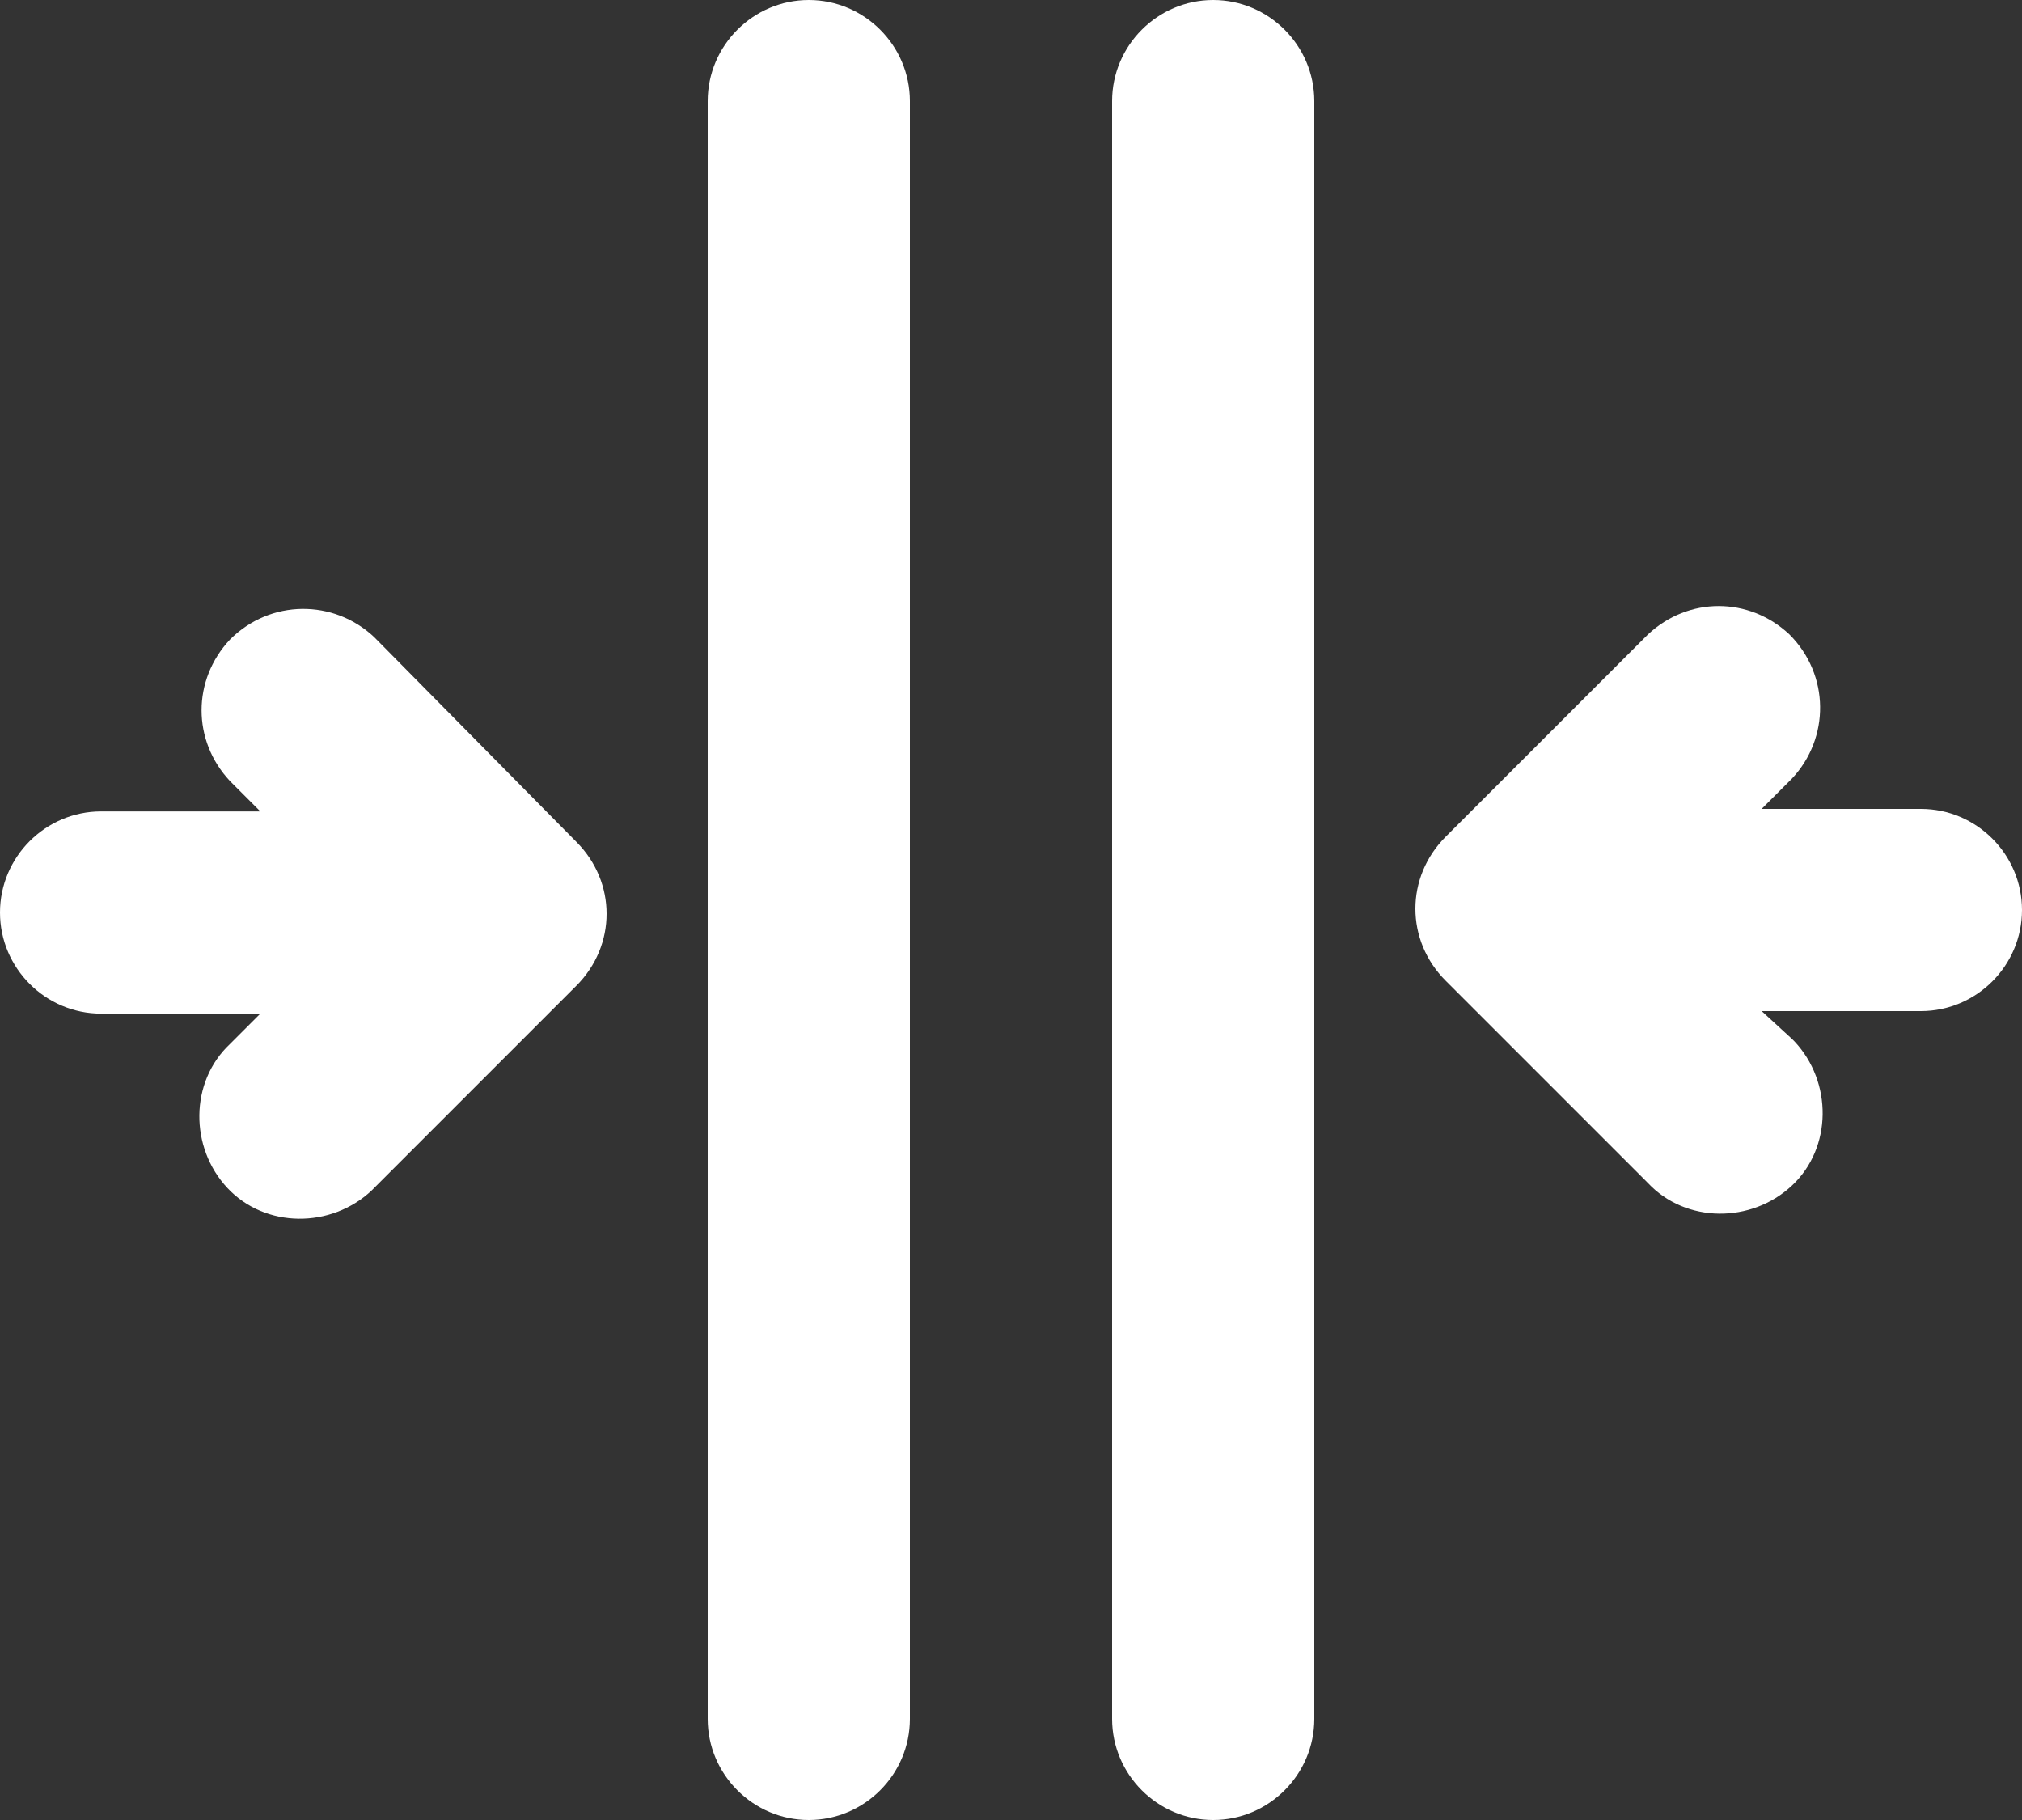<?xml version="1.0" encoding="UTF-8"?> <!-- Generator: Adobe Illustrator 24.3.0, SVG Export Plug-In . SVG Version: 6.00 Build 0) --> <svg xmlns="http://www.w3.org/2000/svg" xmlns:xlink="http://www.w3.org/1999/xlink" version="1.1" id="Layer_1" x="0px" y="0px" viewBox="0 0 80 72" style="enable-background:new 0 0 80 72;" xml:space="preserve"><rect x="0" y="0" width="80" height="72" fill="#333333" stroke="none"/> <style type="text/css"> .st0{fill:#FFFFFF;} </style> <g> <path class="st0" d="M14.8,25.2c-1.6-1.5-4.1-1.5-5.7,0.1c-1.5,1.6-1.5,4,0,5.6l1.2,1.2H4c-2.2,0-4,1.8-4,4s1.8,4,4,4h6.3l-1.2,1.2 c-1.6,1.5-1.6,4.1-0.1,5.7c1.5,1.6,4.1,1.6,5.7,0.1c0,0,0.1-0.1,0.1-0.1l8-8c1.6-1.6,1.6-4.1,0-5.7c0,0,0,0,0,0L14.8,25.2z"></path> <path class="st0" d="M32,0c-2.2,0-4,1.8-4,4v64c0,2.2,1.8,4,4,4s4-1.8,4-4V4C36,1.8,34.2,0,32,0z"></path> <path class="st0" d="M76,32h-6.3l1.2-1.2c1.5-1.6,1.5-4.1-0.1-5.7c-1.6-1.5-4-1.5-5.6,0l-8,8c-1.6,1.6-1.6,4.1,0,5.7c0,0,0,0,0,0 l8,8c1.5,1.6,4.1,1.6,5.7,0.1s1.6-4.1,0.1-5.7c0,0-0.1-0.1-0.1-0.1L69.7,40H76c2.2,0,4-1.8,4-4S78.2,32,76,32z"></path> <path class="st0" d="M48,0c-2.2,0-4,1.8-4,4v64c0,2.2,1.8,4,4,4s4-1.8,4-4V4C52,1.8,50.2,0,48,0z"></path> </g> </svg> 